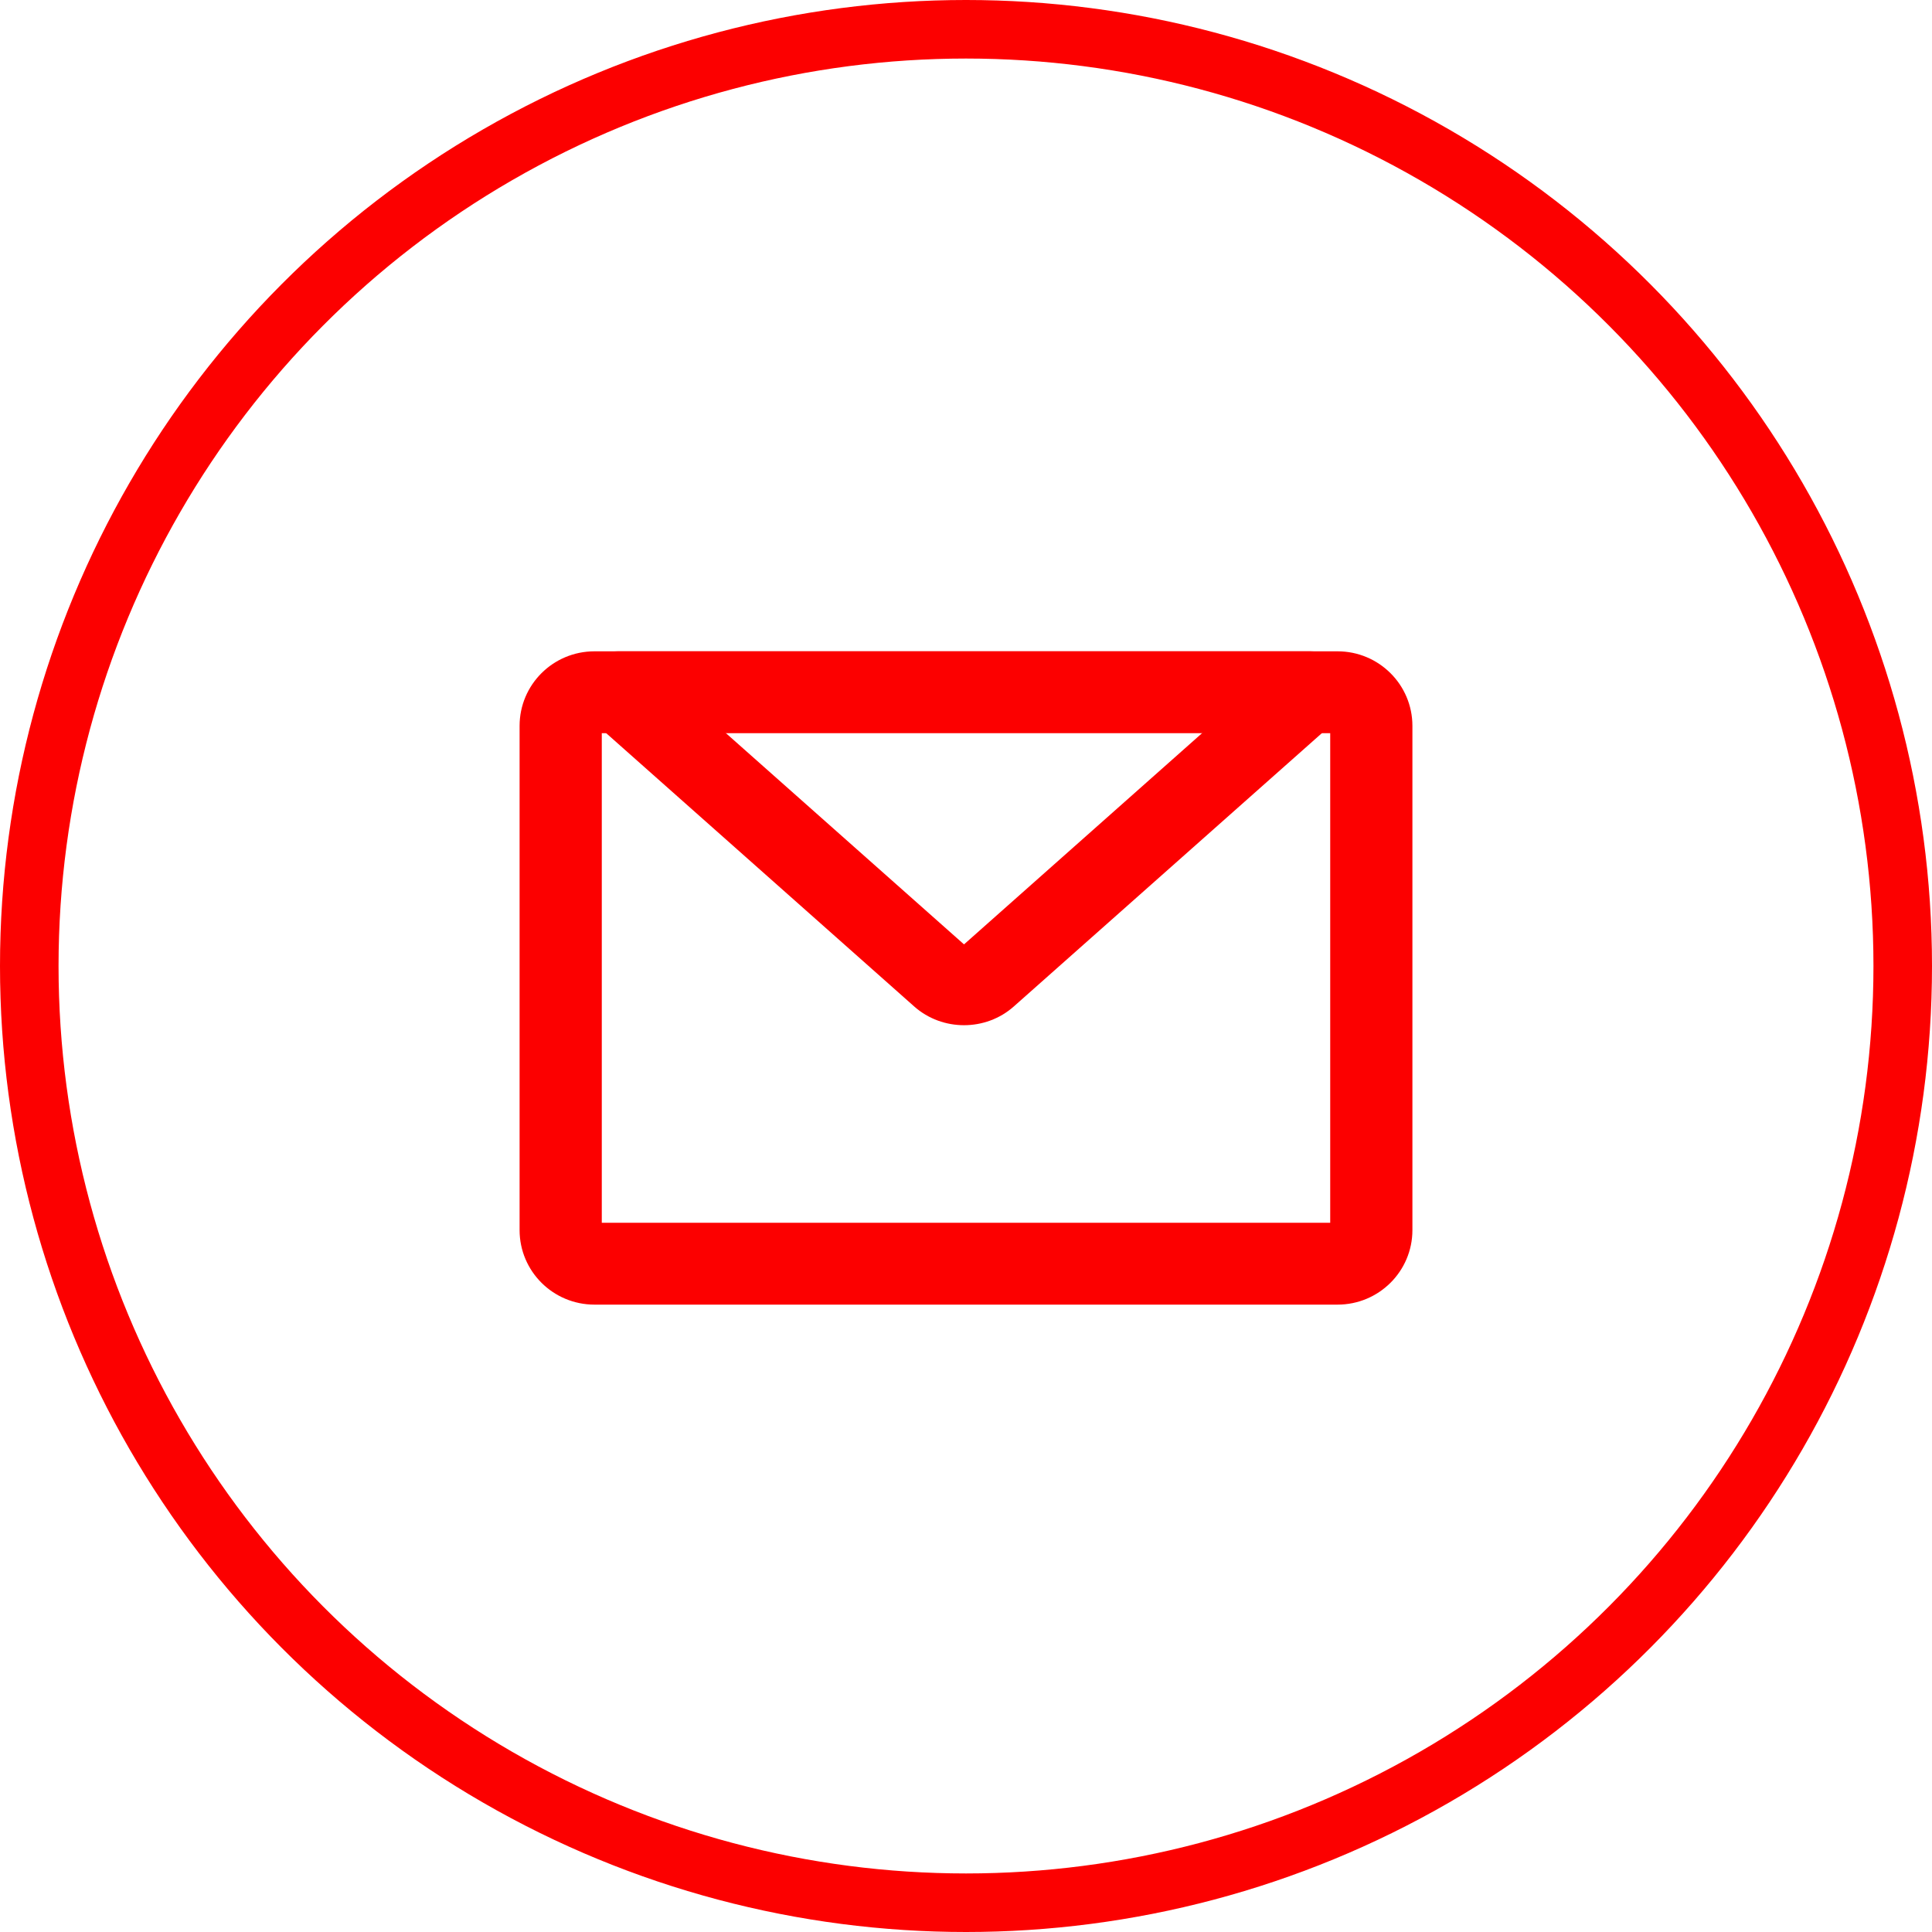 <?xml version="1.0" encoding="UTF-8"?>
<svg width="66px" height="66px" viewBox="0 0 66 66" version="1.1" xmlns="http://www.w3.org/2000/svg" xmlns:xlink="http://www.w3.org/1999/xlink">
    <title>编组 5</title>
    <g id="页面-1" stroke="none" stroke-width="1" fill="none" fill-rule="evenodd">
        <g id="画板" transform="translate(-318, -593)" stroke="#FC0000">
            <g id="编组-5" transform="translate(318, 593)">
                <g id="邮箱-(1)" transform="translate(18, 22.5)" fill="#FC0000" fill-rule="nonzero" stroke-width="0.5">
                    <path d="M23.858,2.176 L6.005,2.176 L14.932,10.096 L23.858,2.176 Z M2.342,1.888 C1.999,1.584 1.885,1.109 2.055,0.692 C2.225,0.274 2.644,-0 3.11,4.76493782e-07 L26.753,4.76493782e-07 C27.22,-0 27.638,0.274 27.808,0.692 C27.978,1.109 27.865,1.584 27.522,1.888 L16.468,11.695 C15.601,12.465 14.263,12.465 13.396,11.695 L2.343,1.888 L2.342,1.888 Z" id="形状"></path>
                    <path d="M2.308,2.297 L2.308,19.522 L27.692,19.522 L27.692,2.297 L2.308,2.297 Z M2.308,0 L27.692,0 C28.967,0 30,1.028 30,2.297 L30,19.522 C30,20.79 28.967,21.818 27.692,21.818 L2.308,21.818 C1.033,21.818 0,20.79 0,19.522 L0,2.297 C0,1.028 1.033,0 2.308,0 Z" id="形状"></path>
                </g>
                <g id="编组备份-2" stroke-width="2">
                    <circle id="椭圆形" cx="33" cy="33" r="32"></circle>
                </g>
            </g>
        </g>
    </g>
</svg>